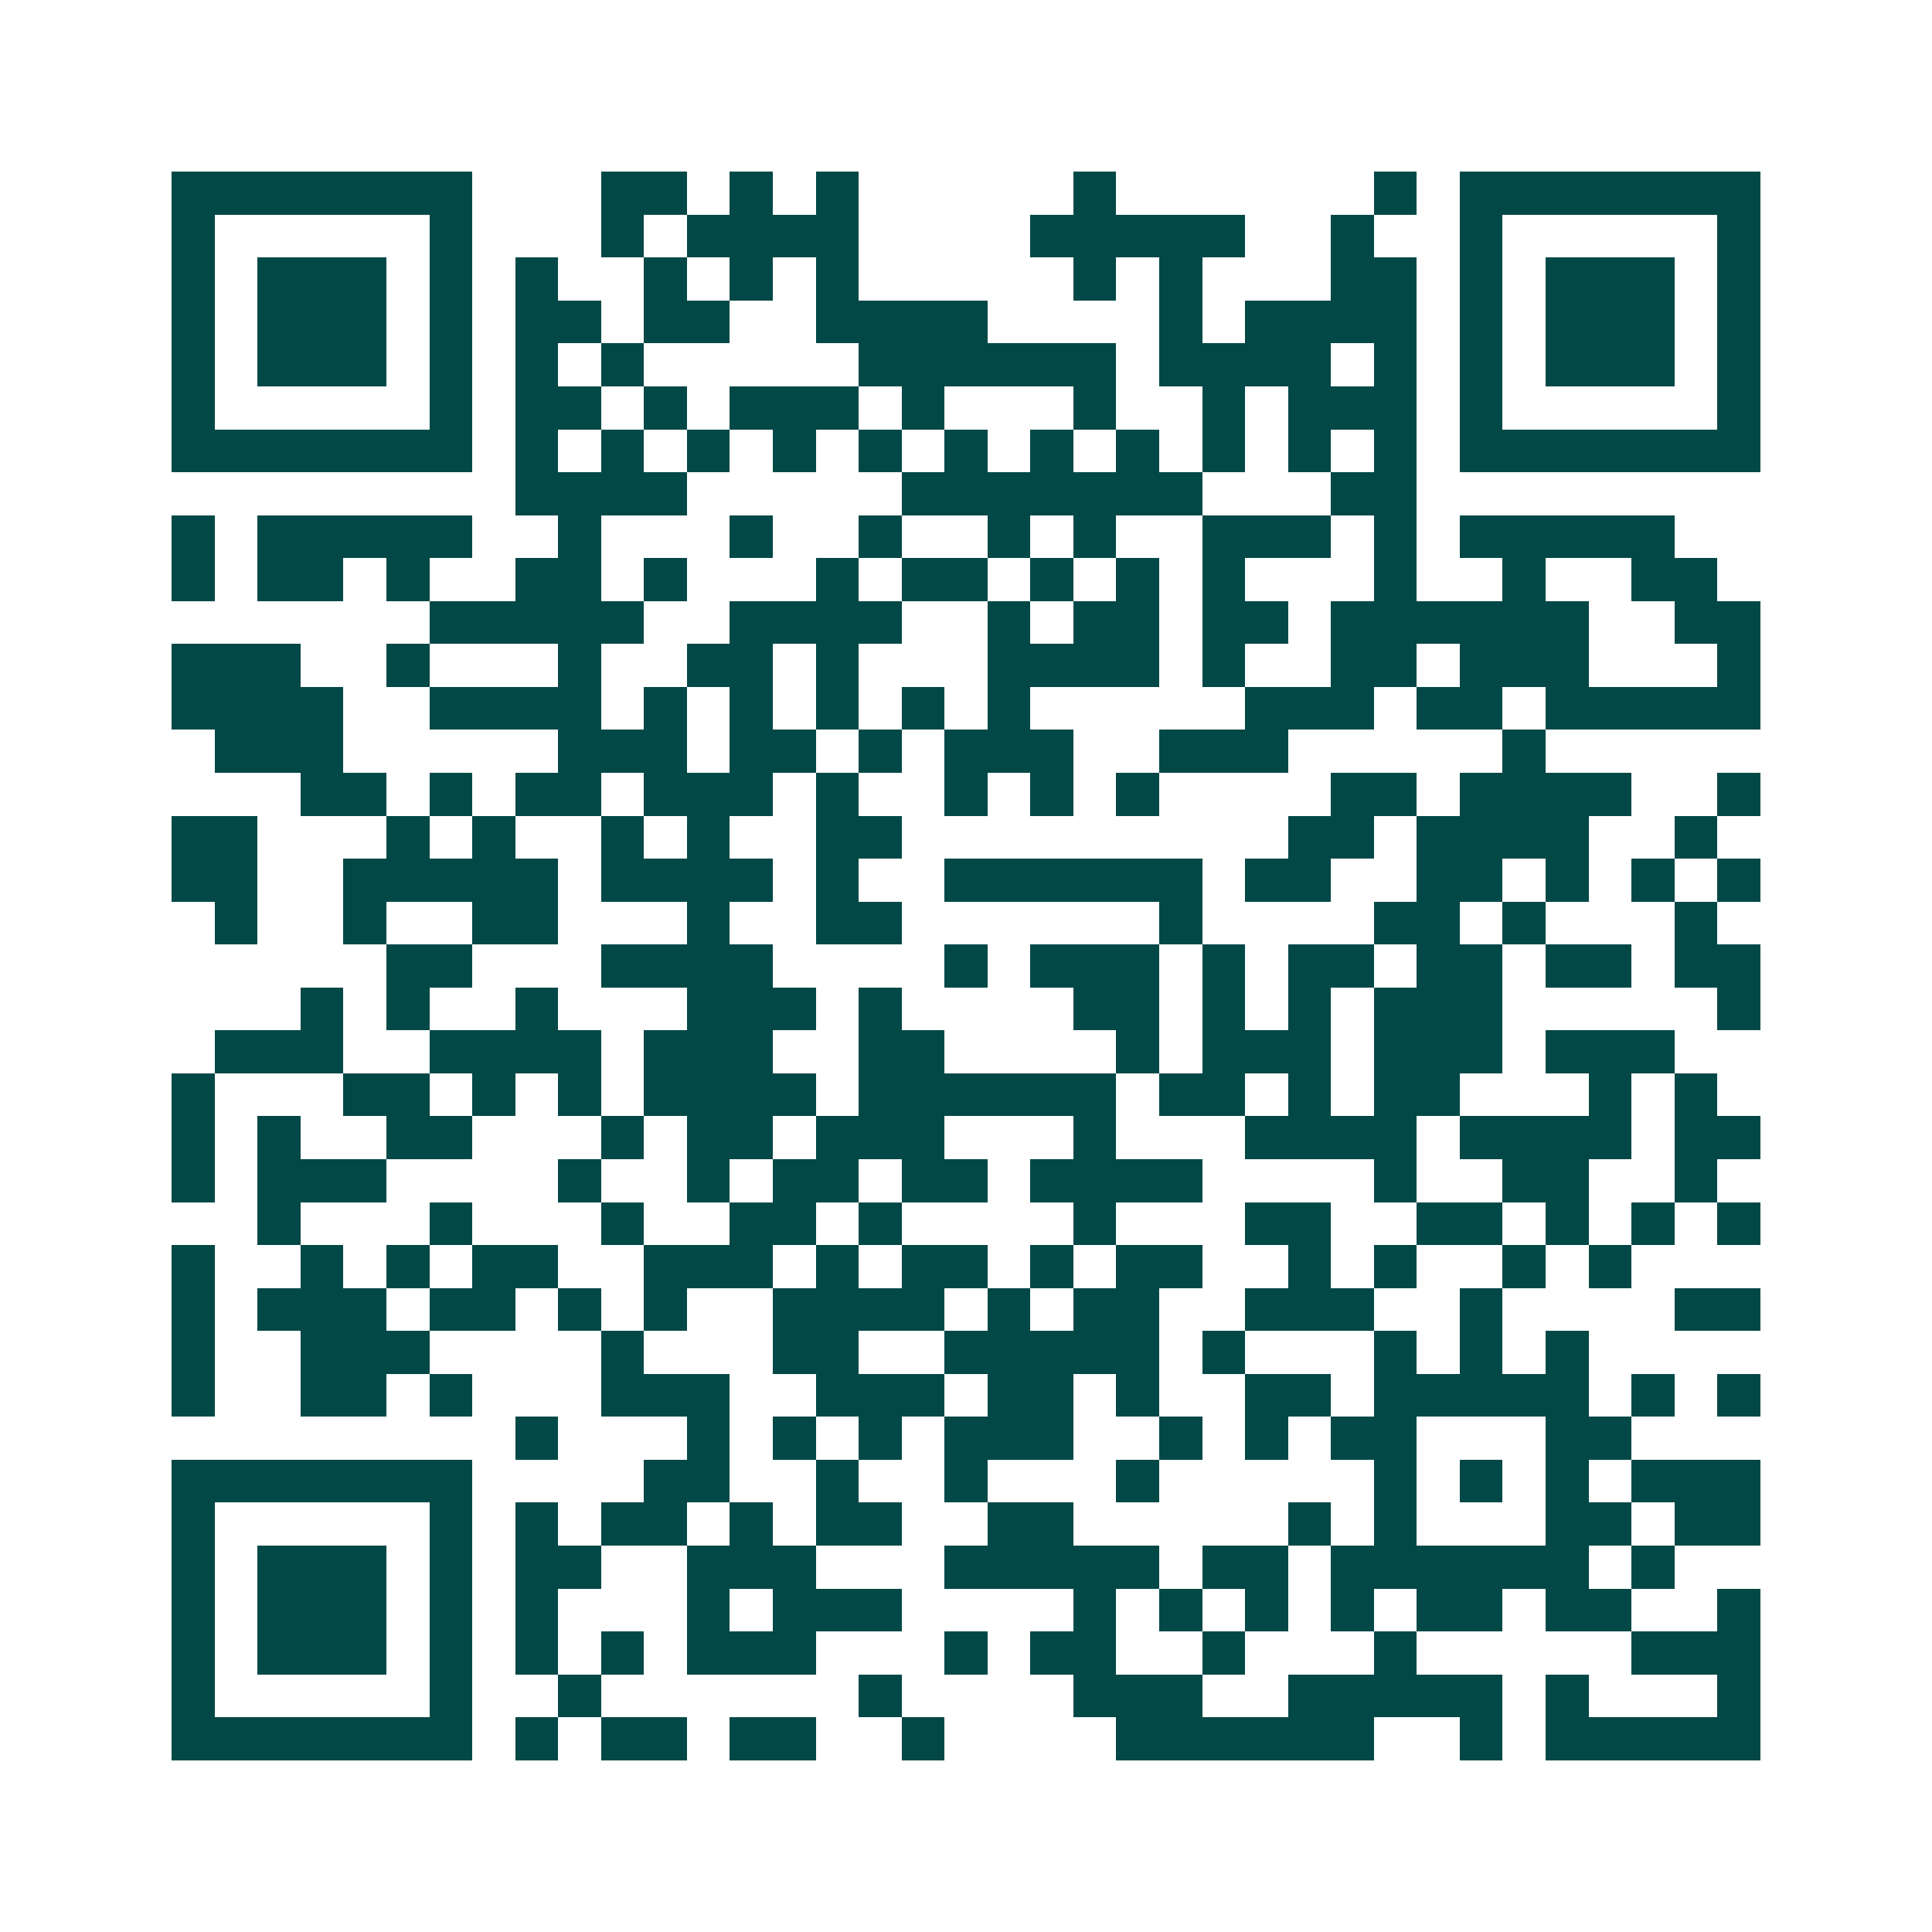 <svg xmlns="http://www.w3.org/2000/svg" width="200" height="200" viewBox="0 0 45 45" shape-rendering="crispEdges"><path fill="#ffffff" d="M0 0h45v45H0z"/><path stroke="#014847" d="M4 4.5h7m3 0h2m1 0h1m1 0h1m5 0h1m6 0h1m1 0h7M4 5.5h1m5 0h1m3 0h1m1 0h4m4 0h5m2 0h1m2 0h1m5 0h1M4 6.5h1m1 0h3m1 0h1m1 0h1m2 0h1m1 0h1m1 0h1m5 0h1m1 0h1m3 0h2m1 0h1m1 0h3m1 0h1M4 7.5h1m1 0h3m1 0h1m1 0h2m1 0h2m2 0h4m4 0h1m1 0h4m1 0h1m1 0h3m1 0h1M4 8.5h1m1 0h3m1 0h1m1 0h1m1 0h1m5 0h6m1 0h4m1 0h1m1 0h1m1 0h3m1 0h1M4 9.5h1m5 0h1m1 0h2m1 0h1m1 0h3m1 0h1m3 0h1m2 0h1m1 0h3m1 0h1m5 0h1M4 10.5h7m1 0h1m1 0h1m1 0h1m1 0h1m1 0h1m1 0h1m1 0h1m1 0h1m1 0h1m1 0h1m1 0h1m1 0h7M12 11.5h4m5 0h7m3 0h2M4 12.5h1m1 0h5m2 0h1m3 0h1m2 0h1m2 0h1m1 0h1m2 0h3m1 0h1m1 0h5M4 13.5h1m1 0h2m1 0h1m2 0h2m1 0h1m3 0h1m1 0h2m1 0h1m1 0h1m1 0h1m3 0h1m2 0h1m2 0h2M10 14.5h5m2 0h4m2 0h1m1 0h2m1 0h2m1 0h6m2 0h2M4 15.5h3m2 0h1m3 0h1m2 0h2m1 0h1m3 0h4m1 0h1m2 0h2m1 0h3m3 0h1M4 16.5h4m2 0h4m1 0h1m1 0h1m1 0h1m1 0h1m1 0h1m5 0h3m1 0h2m1 0h5M5 17.5h3m5 0h3m1 0h2m1 0h1m1 0h3m2 0h3m5 0h1M7 18.5h2m1 0h1m1 0h2m1 0h3m1 0h1m2 0h1m1 0h1m1 0h1m4 0h2m1 0h4m2 0h1M4 19.5h2m3 0h1m1 0h1m2 0h1m1 0h1m2 0h2m9 0h2m1 0h4m2 0h1M4 20.5h2m2 0h5m1 0h4m1 0h1m2 0h6m1 0h2m2 0h2m1 0h1m1 0h1m1 0h1M5 21.5h1m2 0h1m2 0h2m3 0h1m2 0h2m6 0h1m4 0h2m1 0h1m3 0h1M9 22.5h2m3 0h4m4 0h1m1 0h3m1 0h1m1 0h2m1 0h2m1 0h2m1 0h2M7 23.5h1m1 0h1m2 0h1m3 0h3m1 0h1m4 0h2m1 0h1m1 0h1m1 0h3m5 0h1M5 24.5h3m2 0h4m1 0h3m2 0h2m4 0h1m1 0h3m1 0h3m1 0h3M4 25.5h1m3 0h2m1 0h1m1 0h1m1 0h4m1 0h6m1 0h2m1 0h1m1 0h2m3 0h1m1 0h1M4 26.5h1m1 0h1m2 0h2m3 0h1m1 0h2m1 0h3m3 0h1m3 0h4m1 0h4m1 0h2M4 27.5h1m1 0h3m4 0h1m2 0h1m1 0h2m1 0h2m1 0h4m4 0h1m2 0h2m2 0h1M6 28.5h1m3 0h1m3 0h1m2 0h2m1 0h1m4 0h1m3 0h2m2 0h2m1 0h1m1 0h1m1 0h1M4 29.5h1m2 0h1m1 0h1m1 0h2m2 0h3m1 0h1m1 0h2m1 0h1m1 0h2m2 0h1m1 0h1m2 0h1m1 0h1M4 30.5h1m1 0h3m1 0h2m1 0h1m1 0h1m2 0h4m1 0h1m1 0h2m2 0h3m2 0h1m4 0h2M4 31.5h1m2 0h3m4 0h1m3 0h2m2 0h5m1 0h1m3 0h1m1 0h1m1 0h1M4 32.5h1m2 0h2m1 0h1m3 0h3m2 0h3m1 0h2m1 0h1m2 0h2m1 0h5m1 0h1m1 0h1M12 33.5h1m3 0h1m1 0h1m1 0h1m1 0h3m2 0h1m1 0h1m1 0h2m3 0h2M4 34.5h7m4 0h2m2 0h1m2 0h1m3 0h1m5 0h1m1 0h1m1 0h1m1 0h3M4 35.5h1m5 0h1m1 0h1m1 0h2m1 0h1m1 0h2m2 0h2m5 0h1m1 0h1m3 0h2m1 0h2M4 36.5h1m1 0h3m1 0h1m1 0h2m2 0h3m3 0h5m1 0h2m1 0h6m1 0h1M4 37.5h1m1 0h3m1 0h1m1 0h1m3 0h1m1 0h3m4 0h1m1 0h1m1 0h1m1 0h1m1 0h2m1 0h2m2 0h1M4 38.5h1m1 0h3m1 0h1m1 0h1m1 0h1m1 0h3m3 0h1m1 0h2m2 0h1m3 0h1m5 0h3M4 39.5h1m5 0h1m2 0h1m6 0h1m4 0h3m2 0h5m1 0h1m3 0h1M4 40.5h7m1 0h1m1 0h2m1 0h2m2 0h1m4 0h6m2 0h1m1 0h5"/></svg>
